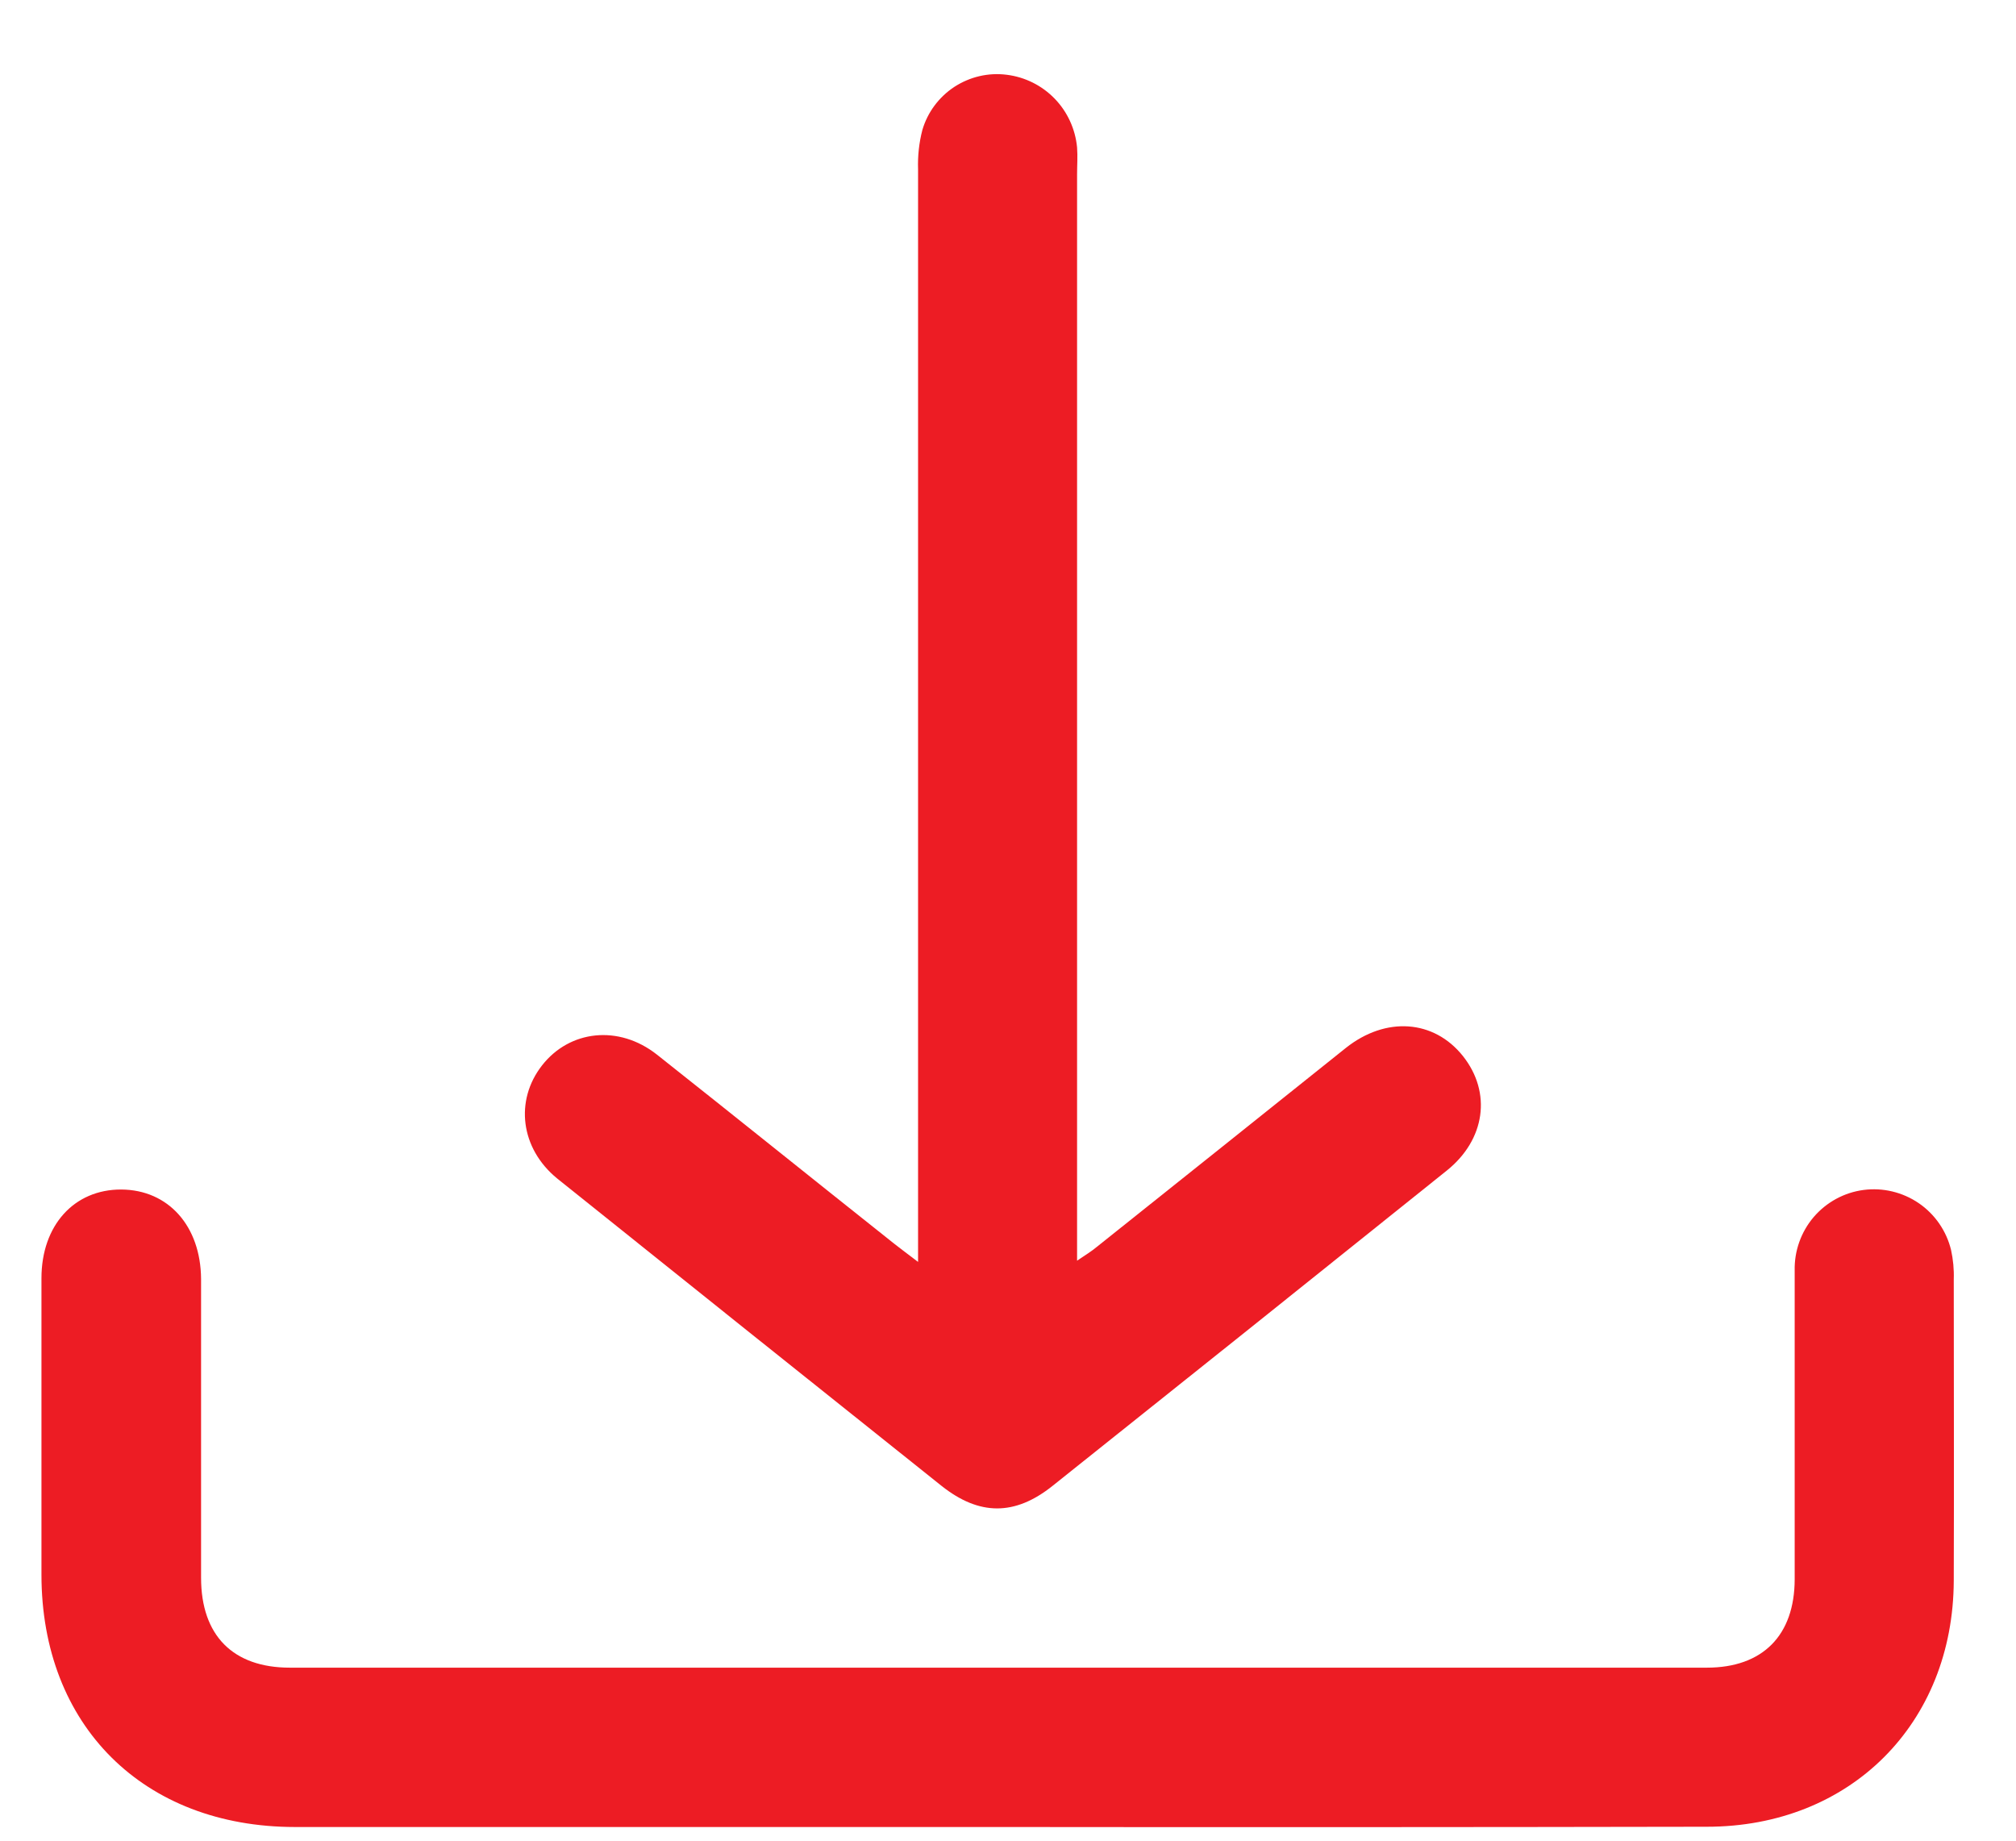 <svg width="23" height="21" viewBox="0 0 23 21" fill="none" xmlns="http://www.w3.org/2000/svg">
<path d="M11.375 20.844H3.365C1.637 20.843 0.473 19.686 0.473 17.965C0.473 16.839 0.473 15.711 0.473 14.583C0.473 13.98 0.846 13.569 1.383 13.571C1.921 13.574 2.29 13.988 2.294 14.592C2.294 15.73 2.294 16.864 2.294 18C2.294 18.658 2.657 19.026 3.307 19.026C8.695 19.026 14.084 19.026 19.473 19.026C20.11 19.026 20.474 18.658 20.475 18.018C20.475 16.844 20.475 15.67 20.475 14.496C20.47 14.273 20.547 14.055 20.692 13.885C20.837 13.716 21.039 13.605 21.261 13.576C21.482 13.547 21.706 13.601 21.891 13.727C22.075 13.853 22.206 14.043 22.259 14.26C22.283 14.37 22.294 14.483 22.29 14.597C22.29 15.742 22.294 16.888 22.29 18.033C22.284 19.666 21.108 20.841 19.473 20.841C16.773 20.846 14.074 20.847 11.375 20.844Z" fill="#ED1C24"/>
<path d="M10.474 14.397V13.998C10.474 9.976 10.474 5.953 10.474 1.931C10.469 1.78 10.485 1.629 10.523 1.483C10.582 1.281 10.712 1.107 10.888 0.991C11.065 0.876 11.276 0.826 11.486 0.853C11.694 0.879 11.887 0.975 12.033 1.126C12.178 1.276 12.268 1.472 12.288 1.681C12.296 1.785 12.288 1.889 12.288 1.993V14.383C12.388 14.315 12.456 14.274 12.515 14.224C13.462 13.469 14.408 12.713 15.354 11.956C15.809 11.594 16.358 11.632 16.69 12.048C17.021 12.465 16.945 13.002 16.507 13.354C15.009 14.556 13.509 15.756 12.007 16.953C11.577 17.296 11.172 17.293 10.743 16.953C9.278 15.784 7.815 14.614 6.354 13.443C5.939 13.102 5.87 12.557 6.184 12.155C6.499 11.752 7.059 11.688 7.495 12.032C8.401 12.749 9.301 13.474 10.204 14.191C10.276 14.248 10.351 14.303 10.474 14.397Z" fill="#ED1C24"/>
</svg>
